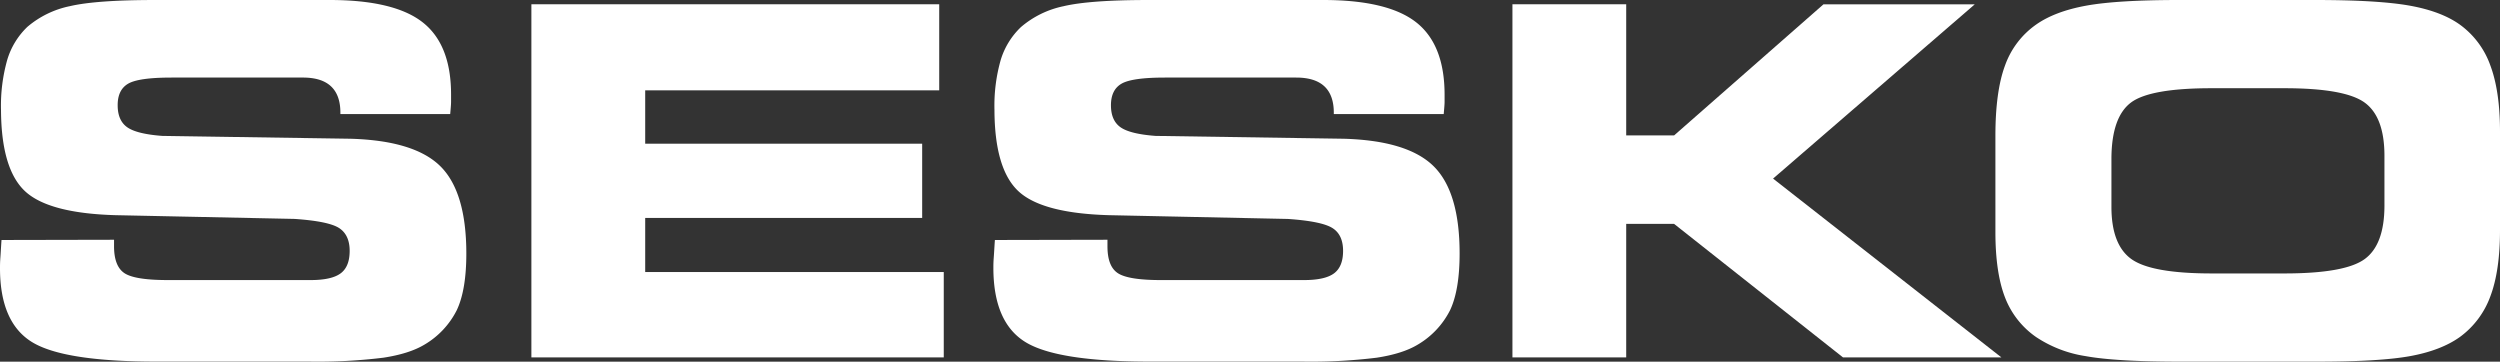 <svg id="Layer_1" data-name="Layer 1" xmlns="http://www.w3.org/2000/svg" viewBox="0 0 743.57 107.57"><rect x="0" y="0" width="743.57" height="107.57" fill="#333333" stroke="none"/><defs><style>.cls-1{fill:#fff;}</style></defs><path class="cls-1" d="M.45,71.38l33.47-.07v1.91q0,5.93,3.06,8T49.8,83.3H92.37q6.27,0,8.95-2T104,74.63q0-4.72-3.09-6.77T87.6,65.11L34.37,64q-20-.57-27-7.2T.3,32.66A50,50,0,0,1,2.16,17.78,22.46,22.46,0,0,1,8.13,8,28.2,28.2,0,0,1,20.8,1.83Q28.63,0,46.3,0H98q19.23,0,27.7,6.63t8.46,21.51c0,.66,0,1.37,0,2.12s-.11,2-.26,3.67H101.24V33.5q0-5.2-2.79-7.82t-8.39-2.61H51q-9.78,0-12.9,1.83T35,31.32q0,4.51,2.83,6.52t10.44,2.58l55.76.84q19.1.5,26.88,8.12t7.79,26q0,10.93-2.87,16.93a24.79,24.79,0,0,1-9.65,10.23q-4.49,2.68-12.16,3.85a160.07,160.07,0,0,1-22.21,1.16H46.6q-27.81,0-37.21-5.89T0,79.71c0-.61,0-1.64.11-3.07S.3,73.45.45,71.38Z"/><path class="cls-1" d="M279.35,26.87H191.9V42.74h82.38V64.82H191.9V80.91h88.8V106.3H158.05V1.27h121.3Z"/><path class="cls-1" d="M295.91,71.38l33.48-.07v1.91c0,4,1,6.62,3.05,8s6.31,2.08,12.83,2.08h42.57q6.26,0,8.94-2t2.69-6.66c0-3.15-1-5.41-3.1-6.77s-6.49-2.28-13.3-2.75L329.83,64q-20-.57-27-7.2t-7.05-24.12a49.64,49.64,0,0,1,1.87-14.88,22.53,22.53,0,0,1,6-9.74,28.2,28.2,0,0,1,12.67-6.21Q324.09,0,341.76,0H393.5q19.25,0,27.7,6.63t8.46,21.51c0,.66,0,1.37,0,2.12s-.11,2-.26,3.67H396.71V33.5c0-3.47-.94-6.08-2.8-7.82s-4.66-2.61-8.39-2.61H346.46q-9.76,0-12.9,1.83t-3.13,6.42q0,4.51,2.83,6.52t10.44,2.58l55.77.84q19.08.5,26.87,8.12t7.79,26q0,10.93-2.86,16.93a24.88,24.88,0,0,1-9.66,10.23q-4.47,2.68-12.15,3.85a160.23,160.23,0,0,1-22.22,1.16H342.06q-27.81,0-37.2-5.89t-9.4-22c0-.61,0-1.64.11-3.07S295.76,73.45,295.91,71.38Z"/><path class="cls-1" d="M483.68,40.28h14.24l44.44-39h45l-60,51.84,67.92,53.19H548.17L497.92,66.59H483.68V106.3H449.84V1.27h33.84Z"/><path class="cls-1" d="M648.74,107.57q-19.46,0-28.48-1.66a36.48,36.48,0,0,1-14.69-5.68,25.37,25.37,0,0,1-9.24-11.81q-2.83-7.31-2.84-19.36V40.42q0-13.19,2.84-20.88a25.13,25.13,0,0,1,9.24-12.21q5.59-3.94,14.88-5.64T648.59,0h39.89q18.93,0,28.29,1.69t14.87,5.64a25.47,25.47,0,0,1,9.06,12.14q2.87,7.68,2.87,19.68V68.42q0,12.14-2.87,19.72a25.92,25.92,0,0,1-9.06,12.09q-5.6,4-14.76,5.68t-28.4,1.66Zm9.17-26.24h21.54q18,0,23.86-4.27t5.89-15.83V46.34q0-11.56-5.89-15.83t-23.86-4.27H657.76q-18.35,0-24,4.3T628,46.91v14.6q0,11.35,6,15.59T657.91,81.33Z"/></svg>
